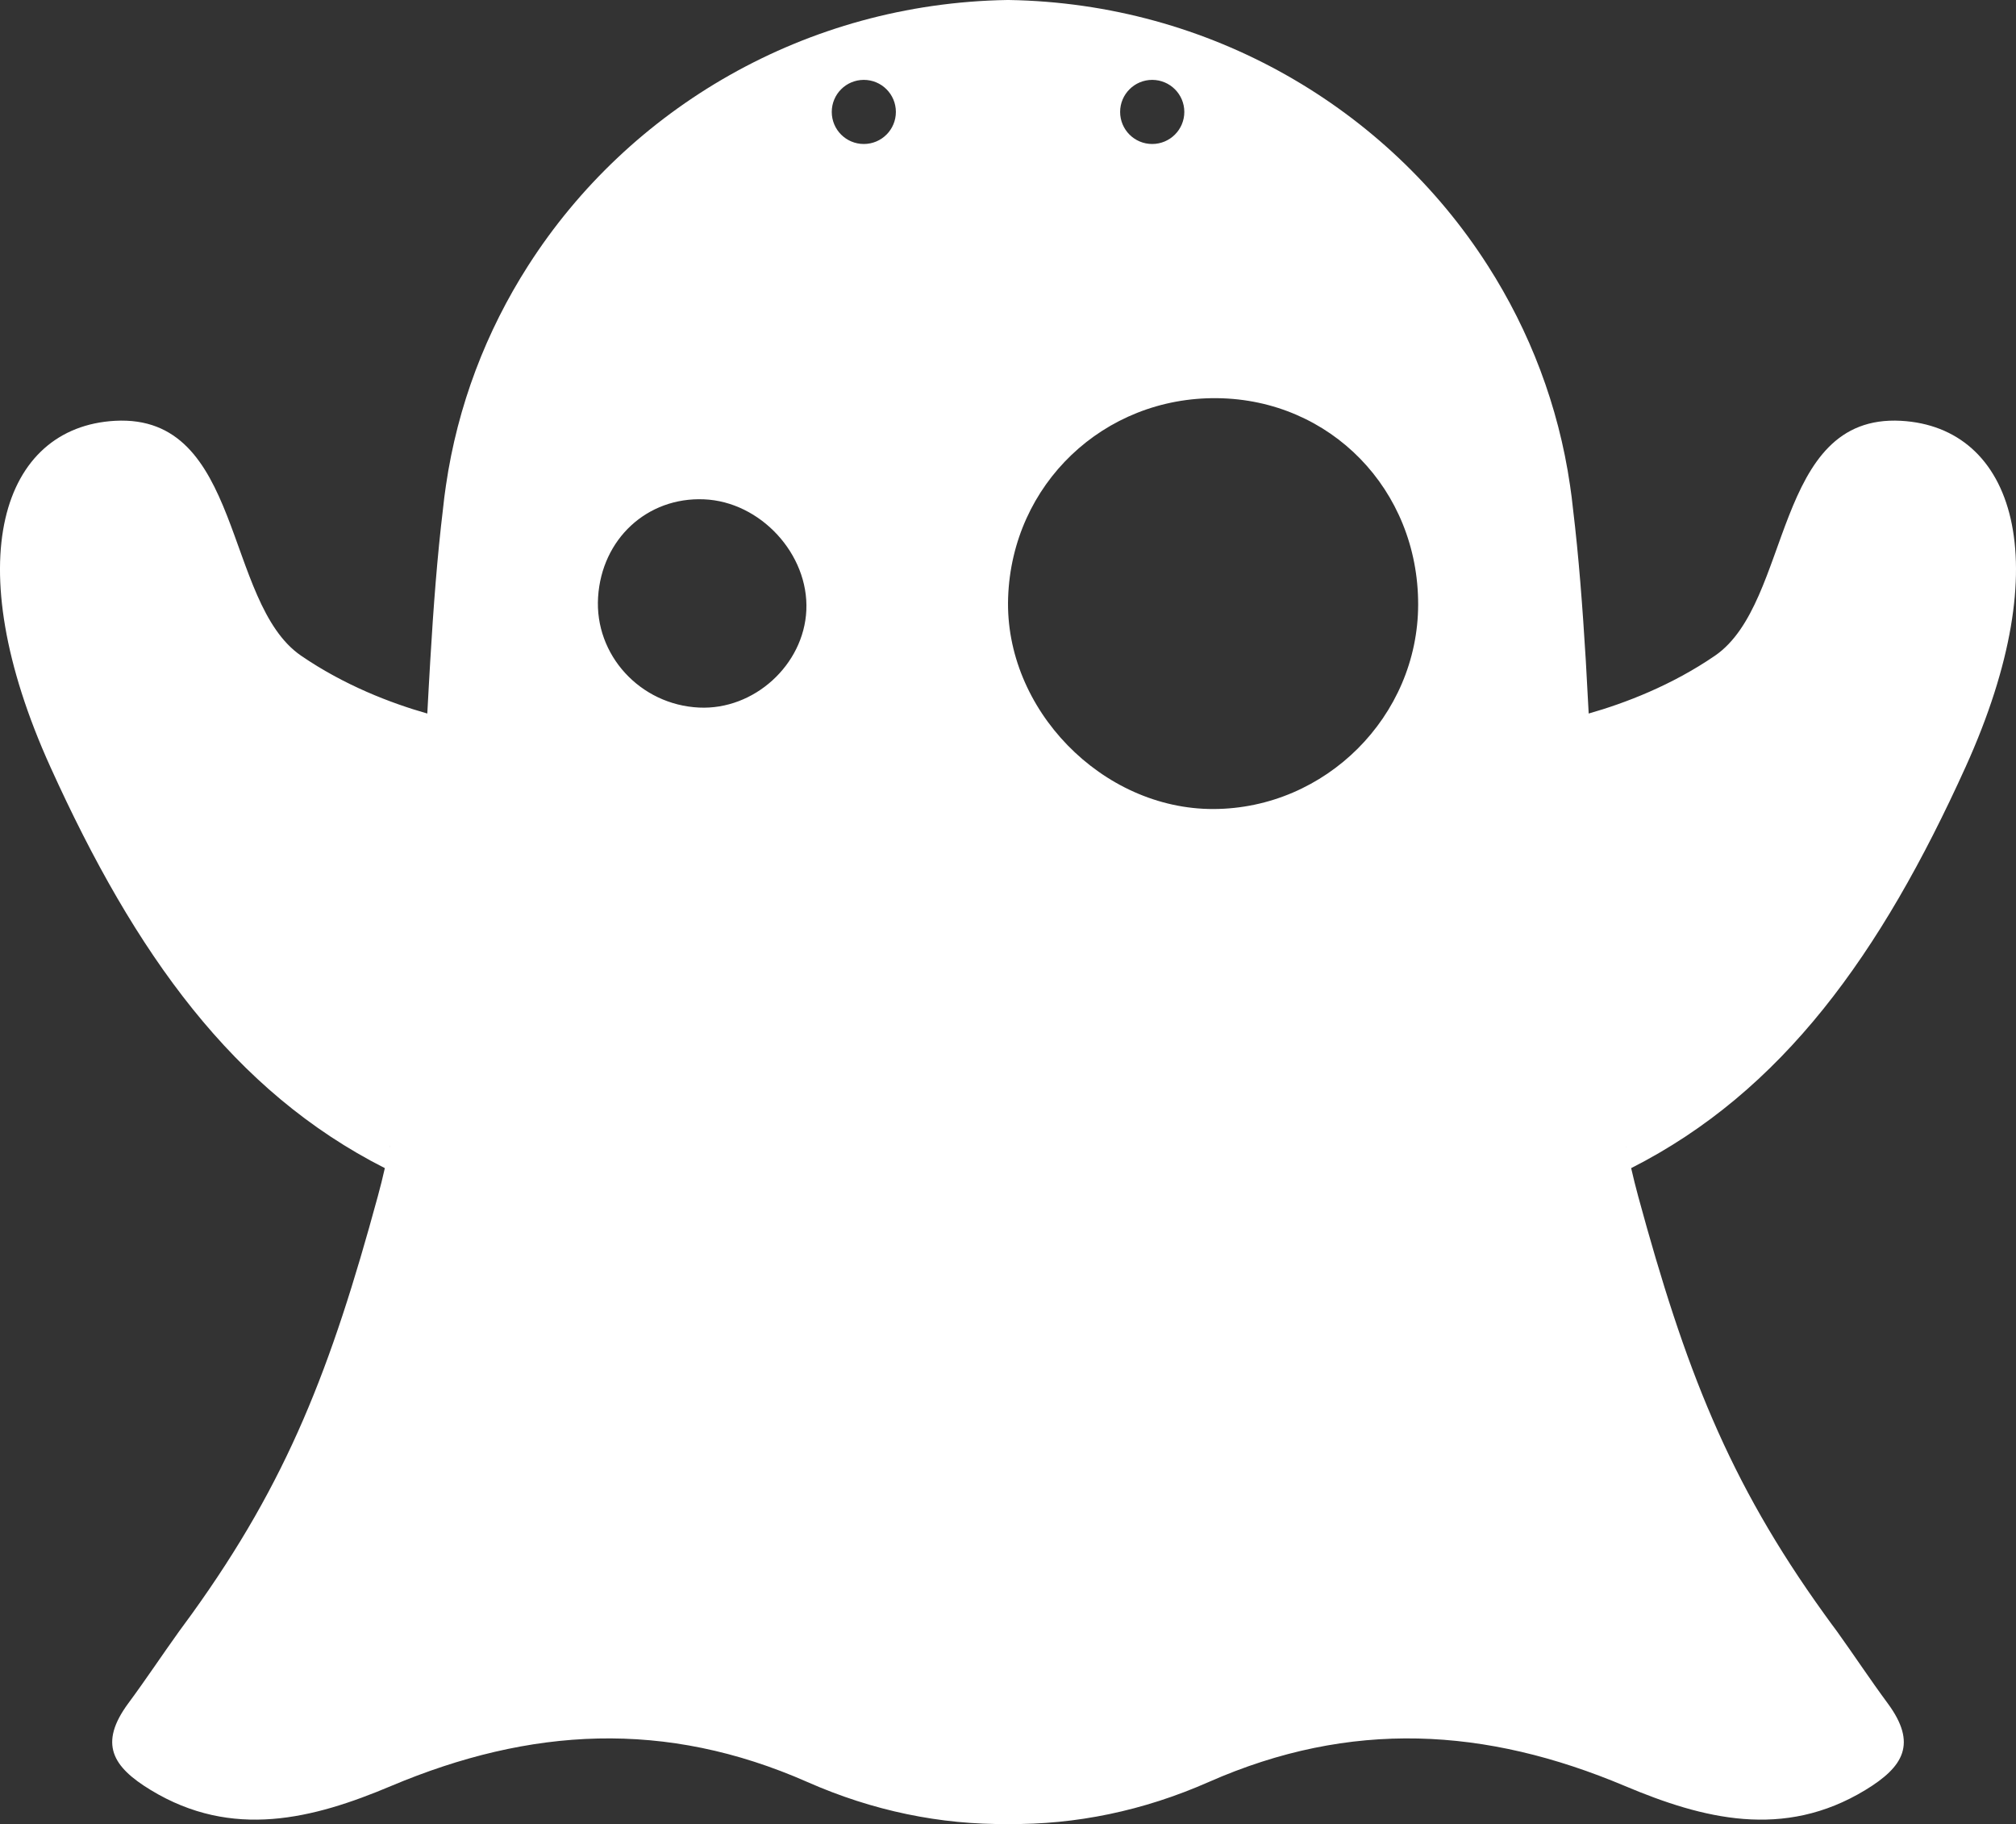 <?xml version="1.0" encoding="UTF-8"?> <svg xmlns="http://www.w3.org/2000/svg" id="_Слой_2" data-name="Слой 2" viewBox="0 0 267.27 241.83"><rect x="0" y="0" width="267.27" height="241.83" fill="#333333" stroke="none"/> <defs> <style> .cls-1 { fill: #fff; } </style> </defs> <g id="_Слой_1-2" data-name="Слой 1"> <path class="cls-1" d="M260.59,101.68c12.39-27.36,6.4-45.06-8.57-45.89-16.97-.92-14.41,24.08-24.64,31.13-5.74,3.94-11.94,6.31-16.76,7.68-.12-2.35-.25-4.68-.38-6.98-.43-7.13-.95-13.97-1.7-20.15-.11-1.03-.23-2.07-.39-3.1-1.54-10.59-5.34-20.46-10.9-29.15-.01-.02-.02-.03-.03-.04h-.01v-.02C183.9,14.37,160.49,.44,133.74,0h-.2c-26.76,.44-50.17,14.37-63.48,35.16h0s-.01,.02-.01,.02c-.01,.01-.02,.02-.03,.04-5.56,8.69-9.36,18.56-10.9,29.15-.16,1.03-.28,2.07-.39,3.1-.75,6.18-1.27,13.02-1.69,20.15-.13,2.3-.27,4.63-.39,6.98-4.82-1.37-11.01-3.74-16.75-7.68-10.24-7.05-7.68-32.05-24.65-31.13-14.97,.83-20.96,18.53-8.57,45.89,11.26,24.87,24.3,43.03,44.34,53.19-.28,1.25-.59,2.49-.93,3.73-6.2,22.79-11.94,37.71-24.66,55.38-.55,.76-1.12,1.53-1.69,2.31-2.28,3.18-4.42,6.41-6.72,9.52-3.97,5.37-2.11,8.43,2.96,11.51,10.83,6.59,21.55,3.82,31.86-.53,18.46-7.78,36.35-8.84,55.2-.53,8.67,3.83,17.64,5.67,26.6,5.57,8.96,.1,17.92-1.74,26.6-5.57,18.84-8.31,36.73-7.25,55.19,.53,10.32,4.35,21.03,7.12,31.87,.53,5.07-3.08,6.92-6.14,2.95-11.51-2.3-3.11-4.43-6.34-6.71-9.52-.58-.78-1.15-1.55-1.69-2.31-12.73-17.67-18.47-32.59-24.67-55.38-.33-1.24-.65-2.48-.93-3.73,20.04-10.16,33.08-28.32,44.34-53.19ZM51.65,152.07h0v.02s-.01,0-.01-.01c.02-.08,.03-.15,.05-.24-.01,.08-.03,.16-.04,.23Zm41.03-58.26c-7.82-.37-13.87-6.98-13.39-14.63,.48-7.72,6.5-13.29,14.03-12.98,7.49,.3,13.92,7.27,13.58,14.71-.33,7.25-6.94,13.25-14.22,12.9ZM114.52,19.09c-2.35,0-4.25-1.9-4.25-4.25s1.9-4.25,4.25-4.25,4.25,1.9,4.25,4.25-1.9,4.25-4.25,4.25Zm38.23-8.5c2.35,0,4.26,1.9,4.26,4.25s-1.91,4.25-4.26,4.25-4.25-1.9-4.25-4.25,1.91-4.25,4.25-4.25Zm8.15,96.67c-14.8,.06-27.75-13.26-27.25-28.02,.51-15.04,12.67-26.63,27.73-26.45,15.02,.18,26.65,12.13,26.63,27.36-.02,14.81-12.26,27.05-27.11,27.11Zm54.73,44.83h-.01v-.02s-.01-.06-.02-.1c0,.04,.02,.07,.03,.11h0Z"></path> </g> </svg> 